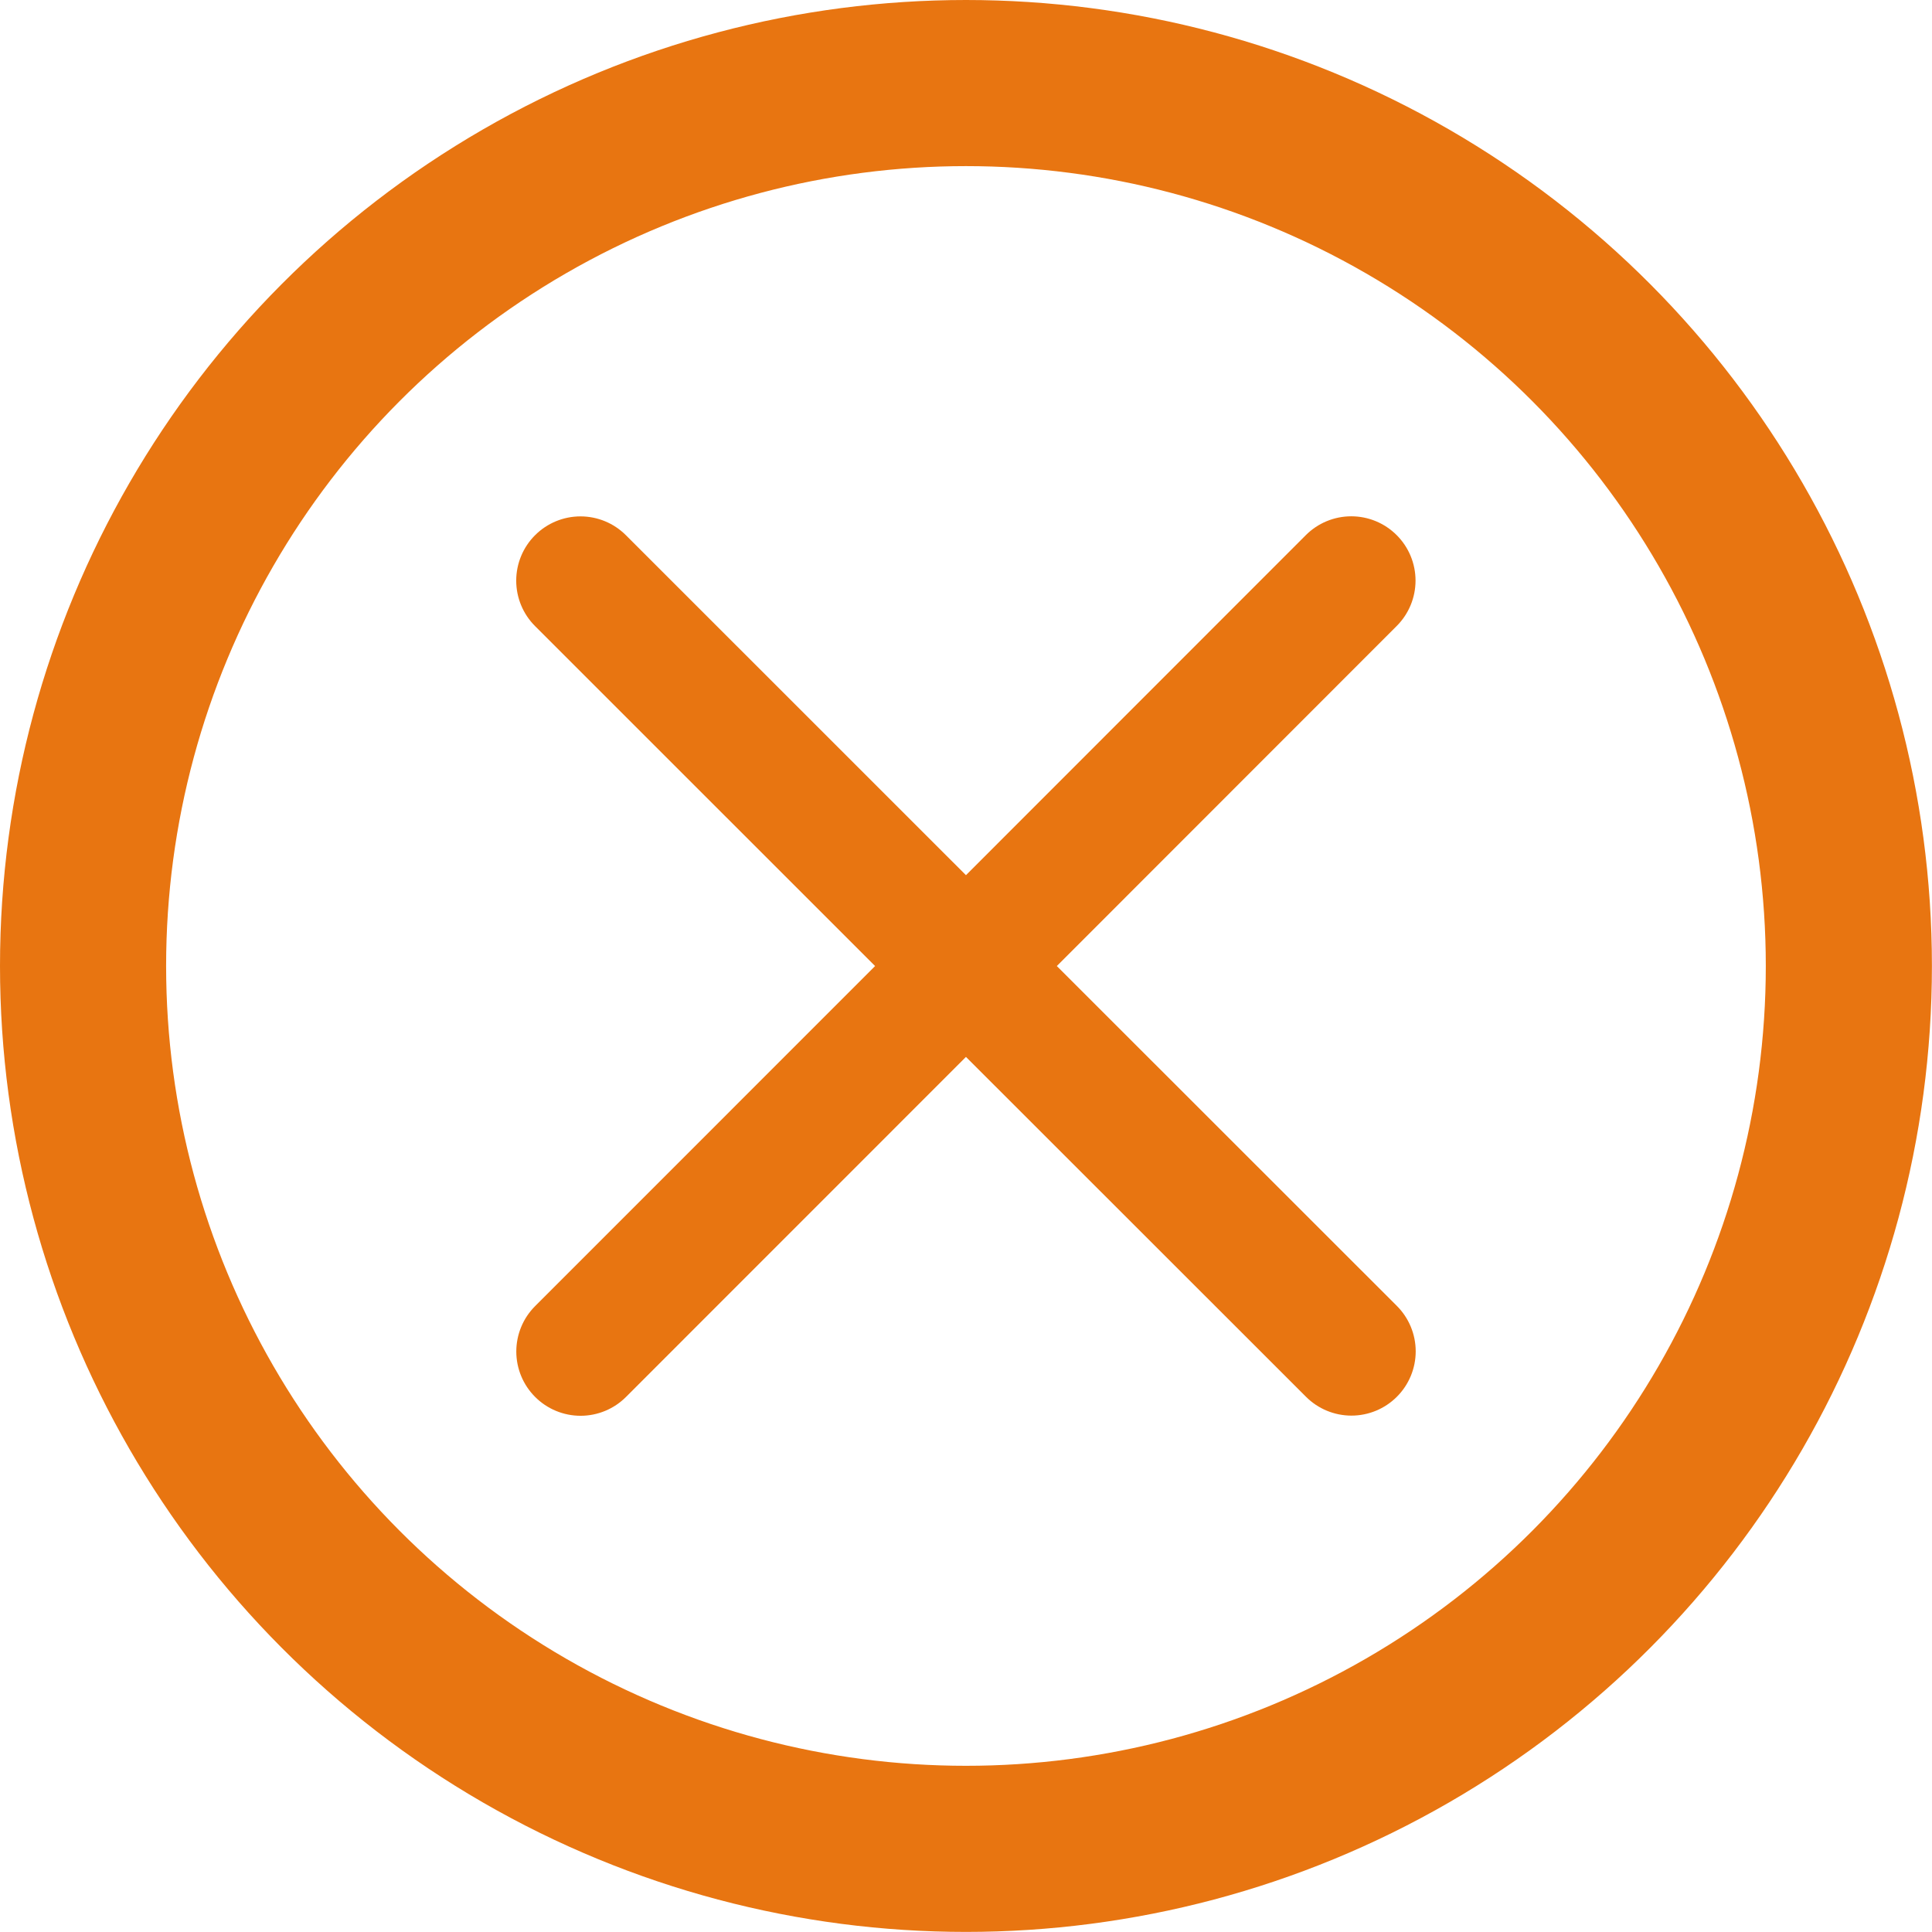 <svg id="cross_icon" data-name="cross icon" xmlns="http://www.w3.org/2000/svg" xmlns:xlink="http://www.w3.org/1999/xlink" width="23.261" height="23.261" viewBox="0 0 23.261 23.261">
  <defs>
    <clipPath id="clip-path">
      <path id="Контур_47" data-name="Контур 47" d="M9.508-3.4a.773.773,0,0,0,1.094,0,.773.773,0,0,0,0-1.094L6.508-8.586,10.6-12.68a.773.773,0,0,0,0-1.094.773.773,0,0,0-1.094,0L5.414-9.68,1.32-13.773a.773.773,0,0,0-1.094,0,.773.773,0,0,0,0,1.094L4.32-8.586.227-4.492a.773.773,0,0,0,0,1.094.773.773,0,0,0,1.094,0L5.414-7.492Z" transform="translate(0 14)" fill="#e87511" clip-rule="evenodd"/>
    </clipPath>
  </defs>
  <g id="Сгруппировать_146" data-name="Сгруппировать 146" transform="translate(6.216 6.217)">
    <g id="Сгруппировать_145" data-name="Сгруппировать 145" clip-path="url(#clip-path)">
      <path id="Контур_46" data-name="Контур 46" d="M-5-19H13.562V-.437H-5Z" transform="translate(1.133 15.133)" fill="#e87511"/>
    </g>
  </g>
  <g id="Эллипс_121" data-name="Эллипс 121" fill="none" stroke="#e87511" stroke-width="2">
    <circle cx="11.63" cy="11.63" r="11.63" stroke="none"/>
    <circle cx="11.63" cy="11.63" r="10.63" fill="none"/>
  </g>
</svg>

